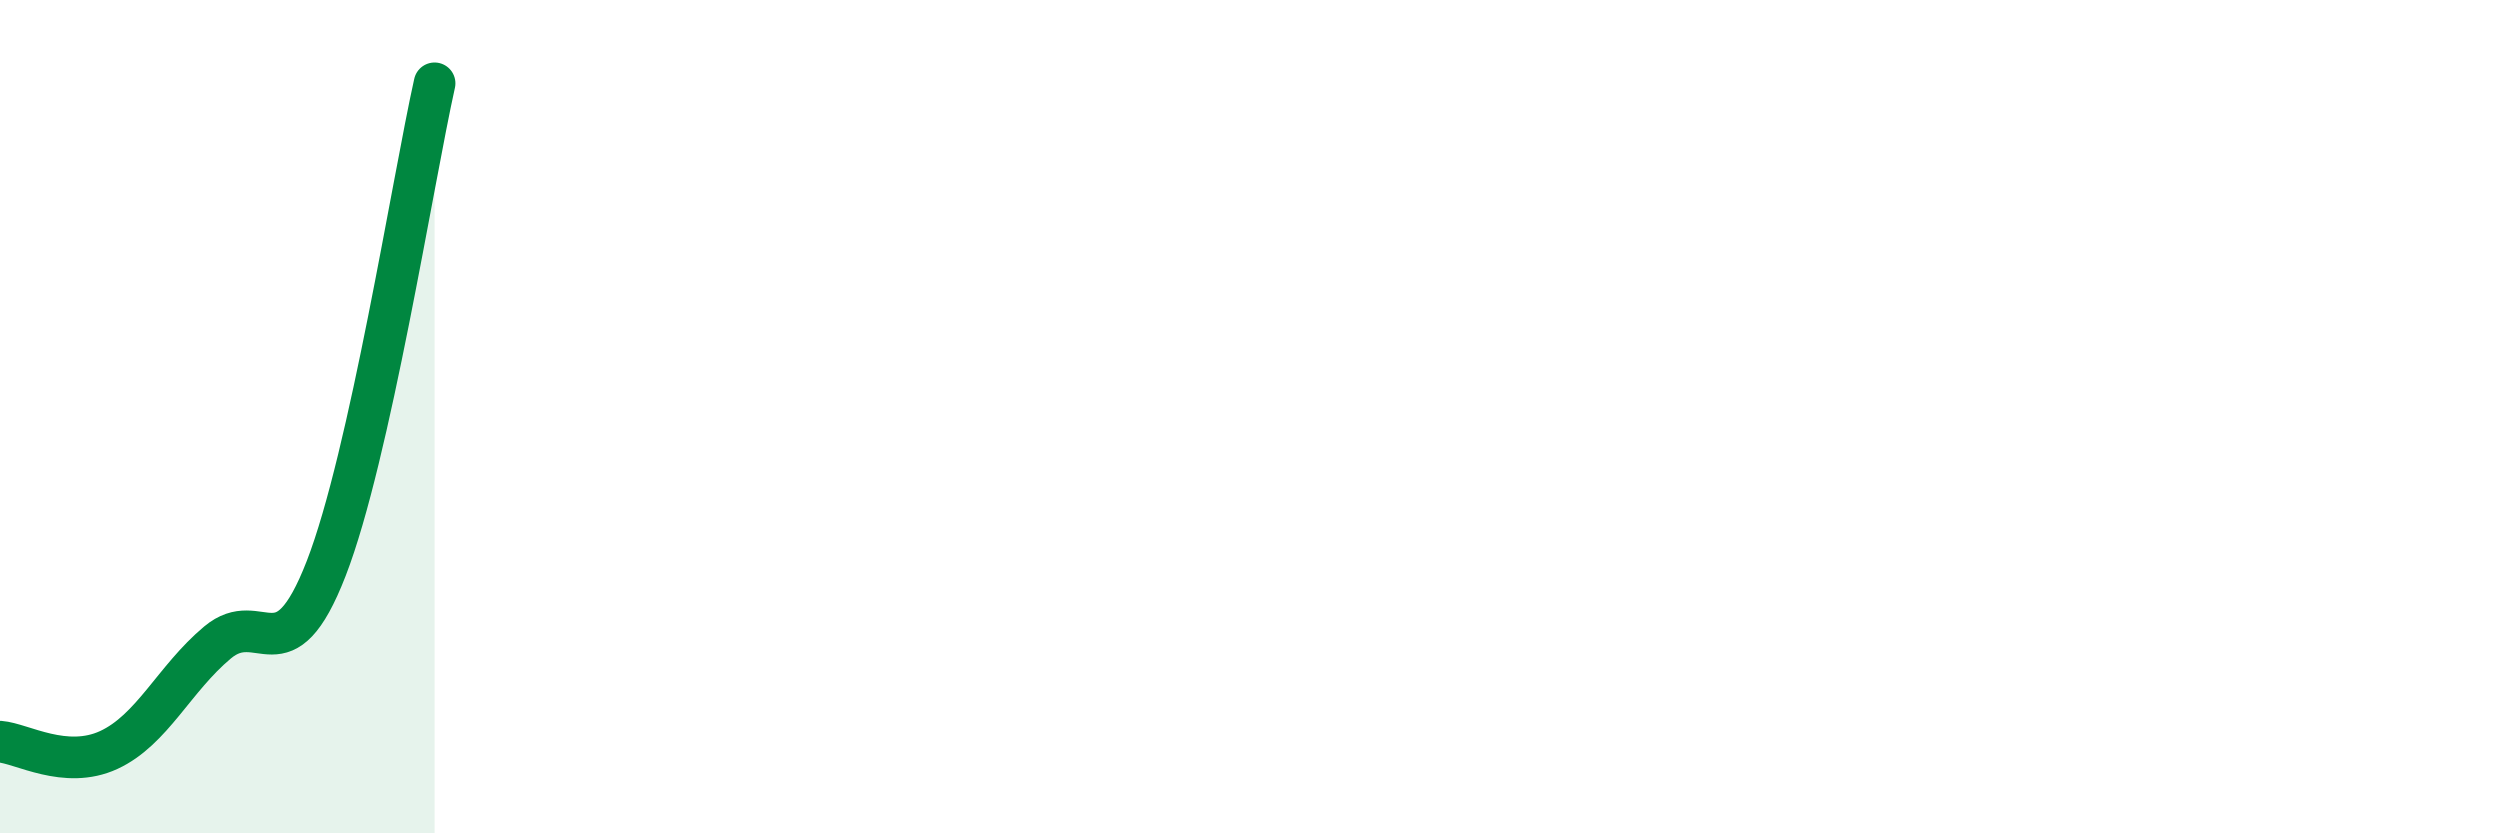 
    <svg width="60" height="20" viewBox="0 0 60 20" xmlns="http://www.w3.org/2000/svg">
      <path
        d="M 0,17.8 C 0.52,17.84 1.57,18.48 2.61,18 C 3.65,17.52 4.18,16.29 5.22,15.42 C 6.26,14.55 6.79,16.32 7.83,13.64 C 8.87,10.96 9.91,4.33 10.43,2L10.43 20L0 20Z"
        fill="#008740"
        opacity="0.1"
        stroke-linecap="round"
        stroke-linejoin="round"
      />
      <path
        d="M 0,17.8 C 0.52,17.84 1.57,18.48 2.61,18 C 3.65,17.52 4.18,16.29 5.22,15.42 C 6.26,14.55 6.79,16.32 7.83,13.64 C 8.87,10.96 9.91,4.33 10.43,2"
        stroke="#008740"
        stroke-width="1"
        fill="none"
        stroke-linecap="round"
        stroke-linejoin="round"
      />
    </svg>
  